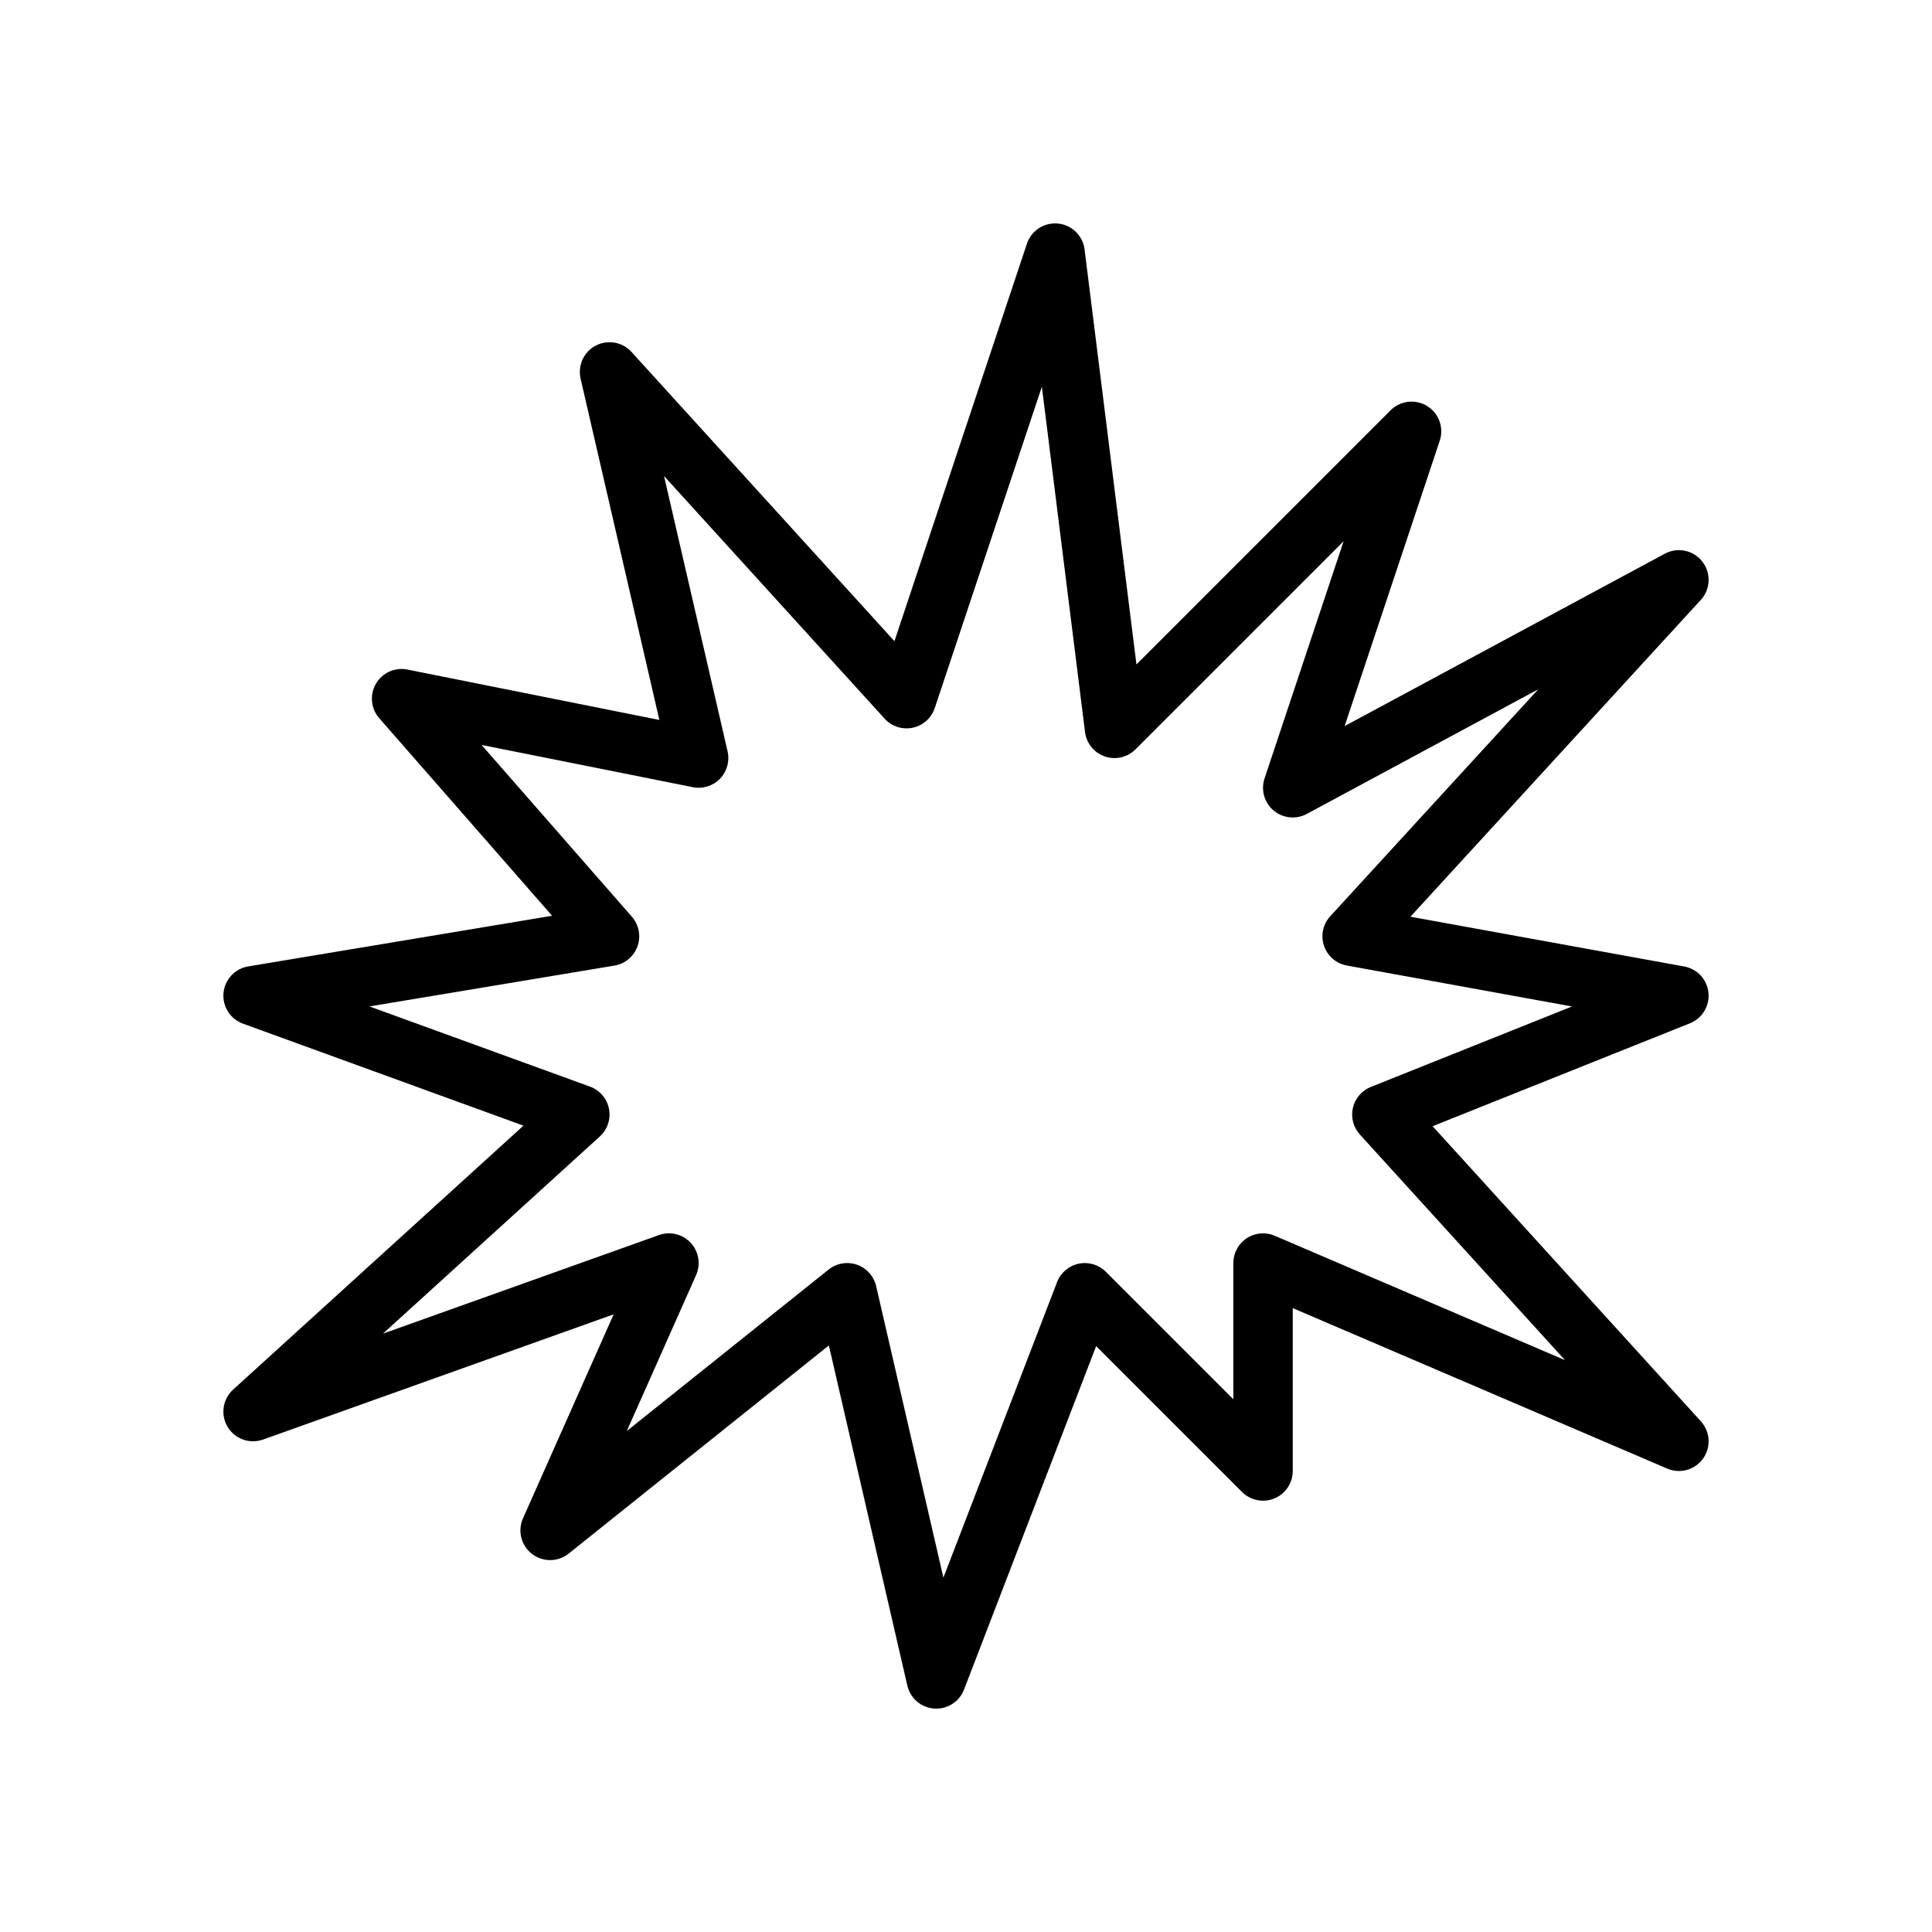 <?xml version="1.0" encoding="UTF-8"?>
<!-- Uploaded to: ICON Repo, www.svgrepo.com, Generator: ICON Repo Mixer Tools -->
<svg fill="#000000" width="800px" height="800px" version="1.1" viewBox="144 144 512 512" xmlns="http://www.w3.org/2000/svg">
 <path d="m523.66 442.46 68.191-27.273v-0.004c3.258-1.301 5.262-4.606 4.91-8.098-0.352-3.492-2.973-6.328-6.426-6.957l-72.559-13.191 76.953-83.953c2.598-2.832 2.769-7.121 0.41-10.152-2.359-3.035-6.562-3.918-9.945-2.098l-84.859 45.691 25.211-75.629c1.156-3.465-0.223-7.266-3.328-9.188-3.106-1.918-7.125-1.449-9.707 1.133l-67.34 67.34-13.746-109.98c-0.457-3.648-3.375-6.496-7.035-6.859-3.66-0.359-7.082 1.855-8.246 5.344l-35.109 105.33-69.68-76.648c-2.41-2.648-6.301-3.336-9.477-1.676-3.172 1.66-4.82 5.254-4.016 8.746l20.875 90.457-66.762-13.352v-0.004c-3.309-0.664-6.672 0.852-8.363 3.773-1.688 2.918-1.328 6.59 0.895 9.129l45.805 52.348-80.539 13.422c-3.527 0.59-6.215 3.484-6.543 7.043-0.328 3.562 1.789 6.898 5.148 8.121l74.344 27.035-76.949 69.953v-0.004c-2.777 2.527-3.383 6.66-1.453 9.875 1.93 3.219 5.863 4.625 9.398 3.363l92.902-33.184-24.023 54.059c-1.473 3.316-0.488 7.211 2.383 9.43 2.875 2.219 6.891 2.184 9.727-0.086l68.949-55.156 20.797 90.145c0.781 3.371 3.668 5.84 7.121 6.082 0.188 0.012 0.371 0.02 0.559 0.02h-0.004c3.258-0.004 6.176-2.008 7.348-5.047l35.008-91.027 38.668 38.66c2.254 2.254 5.637 2.926 8.578 1.707 2.941-1.219 4.859-4.086 4.859-7.269v-43.168l99.234 42.527c3.406 1.461 7.367 0.352 9.516-2.668 2.148-3.016 1.902-7.121-0.59-9.859zm-41.84 29.027c-2.434-1.043-5.227-0.793-7.434 0.664-2.211 1.453-3.539 3.926-3.539 6.57v36.102l-33.797-33.797c-1.883-1.883-4.594-2.684-7.199-2.133-2.606 0.555-4.758 2.387-5.715 4.875l-30.125 78.328-17.828-77.273c-0.609-2.637-2.531-4.777-5.086-5.664-2.559-0.891-5.391-0.402-7.504 1.289l-53.484 42.785 18.363-41.312h-0.004c1.281-2.879 0.723-6.242-1.418-8.555-2.141-2.309-5.453-3.121-8.422-2.059l-73.141 26.121 57.469-52.246v0.004c2.039-1.855 2.961-4.644 2.426-7.348-0.531-2.703-2.441-4.934-5.031-5.875l-58.438-21.25 64.914-10.82c2.816-0.469 5.156-2.426 6.117-5.113 0.961-2.691 0.391-5.688-1.488-7.836l-39.832-45.527 55.98 11.195v0.004c2.621 0.523 5.332-0.316 7.191-2.234 1.863-1.918 2.625-4.652 2.027-7.258l-16.844-72.969 58.453 64.293h-0.004c1.883 2.07 4.719 2.984 7.453 2.406 2.734-0.574 4.957-2.559 5.84-5.211l28.387-85.16 11.438 91.52c0.375 2.981 2.414 5.492 5.258 6.469s5.992 0.246 8.121-1.883l55.145-55.141-20.945 62.828-0.004 0.004c-1.02 3.059-0.066 6.434 2.402 8.512 2.469 2.078 5.957 2.438 8.801 0.906l61.332-33.027-55.125 60.141c-1.938 2.113-2.57 5.109-1.656 7.828s3.234 4.723 6.055 5.234l59.676 10.852-53.32 21.324h-0.004c-2.394 0.961-4.168 3.031-4.746 5.547s0.113 5.152 1.848 7.062l54.359 59.793z"/>
</svg>